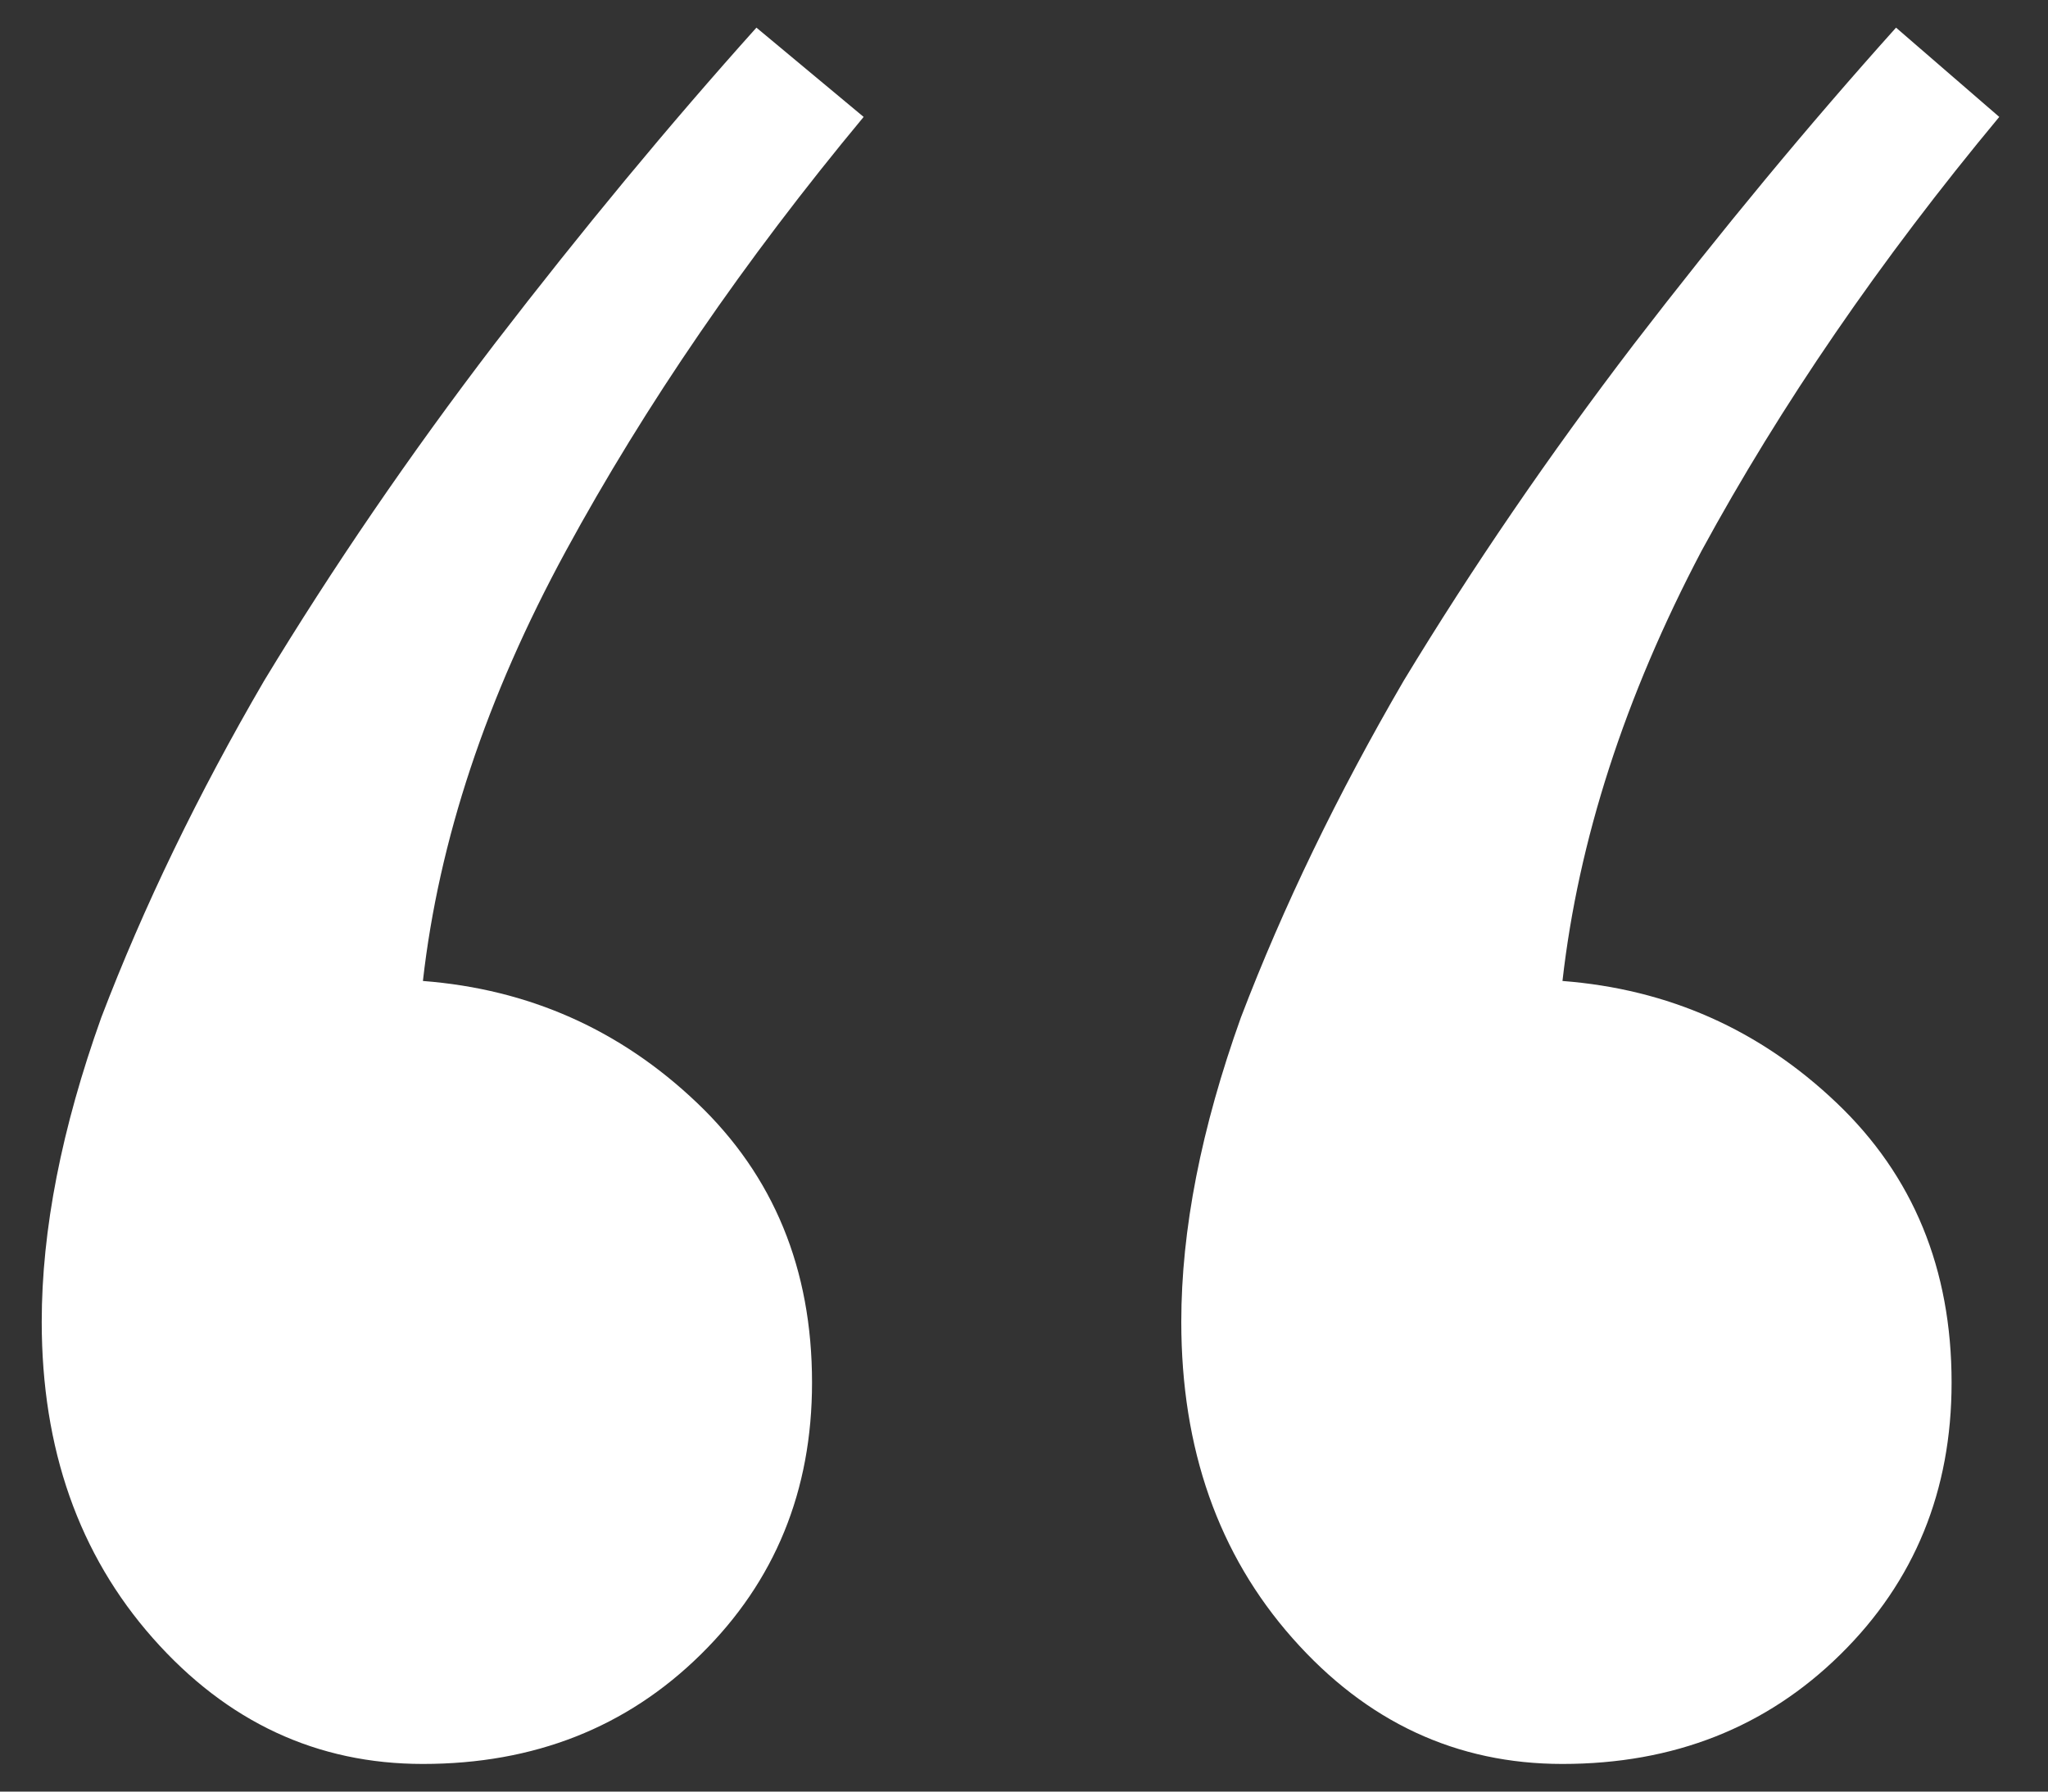 <svg width="40" height="35" viewBox="0 0 40 35" fill="none" xmlns="http://www.w3.org/2000/svg">
<rect x="0" y="0" width="40" height="35" fill="#333333" stroke="none"/>
<path d="M15.86 27.01C15.86 29.124 15.136 30.894 13.688 32.32C12.241 33.747 10.431 34.46 8.26 34.46C6.192 34.46 4.434 33.641 2.986 32.003C1.539 30.365 0.815 28.305 0.815 25.822C0.815 24.025 1.203 22.044 1.978 19.878C2.805 17.711 3.865 15.519 5.158 13.3C6.502 11.081 8.001 8.888 9.656 6.722C11.362 4.503 13.068 2.442 14.774 0.54L16.868 2.284C14.542 5.084 12.603 7.911 11.052 10.764C9.501 13.617 8.57 16.417 8.26 19.164C10.328 19.323 12.112 20.115 13.611 21.542C15.11 22.968 15.86 24.791 15.86 27.01ZM38.117 27.01C38.117 29.124 37.394 30.894 35.946 32.32C34.498 33.747 32.689 34.46 30.517 34.46C28.449 34.46 26.691 33.641 25.244 32.003C23.796 30.365 23.072 28.305 23.072 25.822C23.072 24.025 23.46 22.044 24.236 19.878C25.063 17.711 26.123 15.519 27.415 13.3C28.759 11.081 30.259 8.888 31.913 6.722C33.619 4.503 35.325 2.442 37.032 0.54L39.048 2.284C36.721 5.084 34.783 7.911 33.232 10.764C31.732 13.617 30.828 16.417 30.517 19.164C32.585 19.323 34.369 20.115 35.868 21.542C37.368 22.968 38.117 24.791 38.117 27.01Z" fill="white"/>
</svg>
